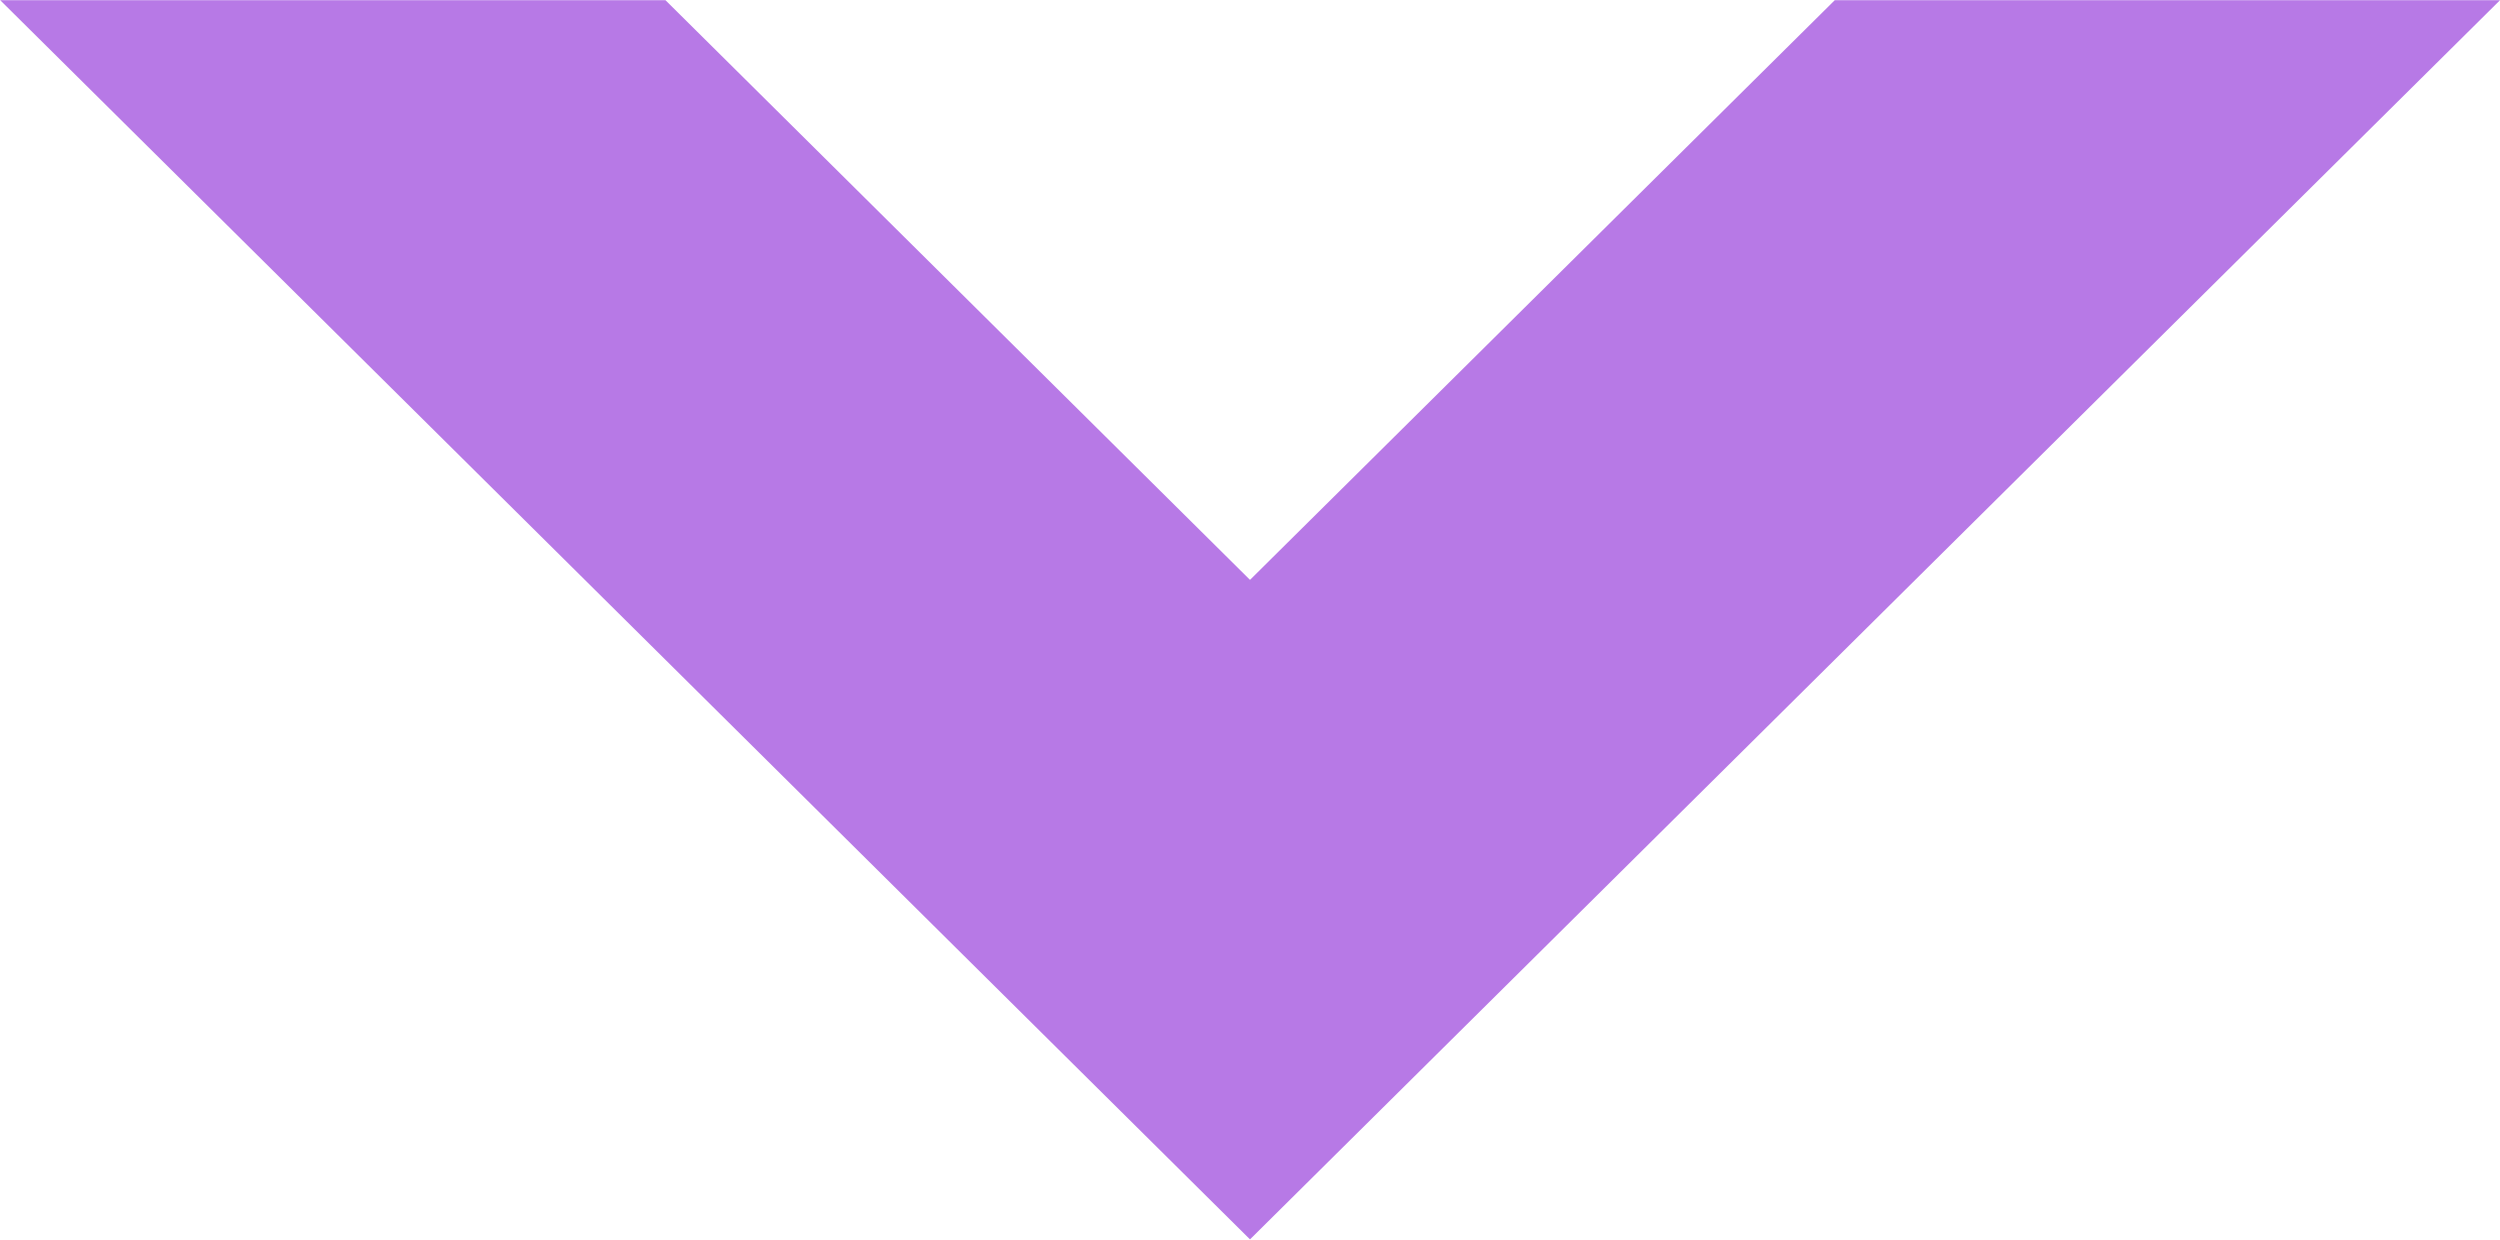 <svg id="yy02.svg" xmlns="http://www.w3.org/2000/svg" width="113" height="56.03" viewBox="0 0 113 56.03">
  <defs>
    <style>
      .cls-1 {
        fill: #b779e6;
        fill-rule: evenodd;
      }
    </style>
  </defs>
  <path id="シェイプ_21" data-name="シェイプ 21" class="cls-1" d="M1920.47,3895.93h0l56.5-56.01H1946.9l-26.43,26.2-26.42-26.2h-30.07Z" transform="translate(-1863.97 -3839.91)"/>
</svg>

